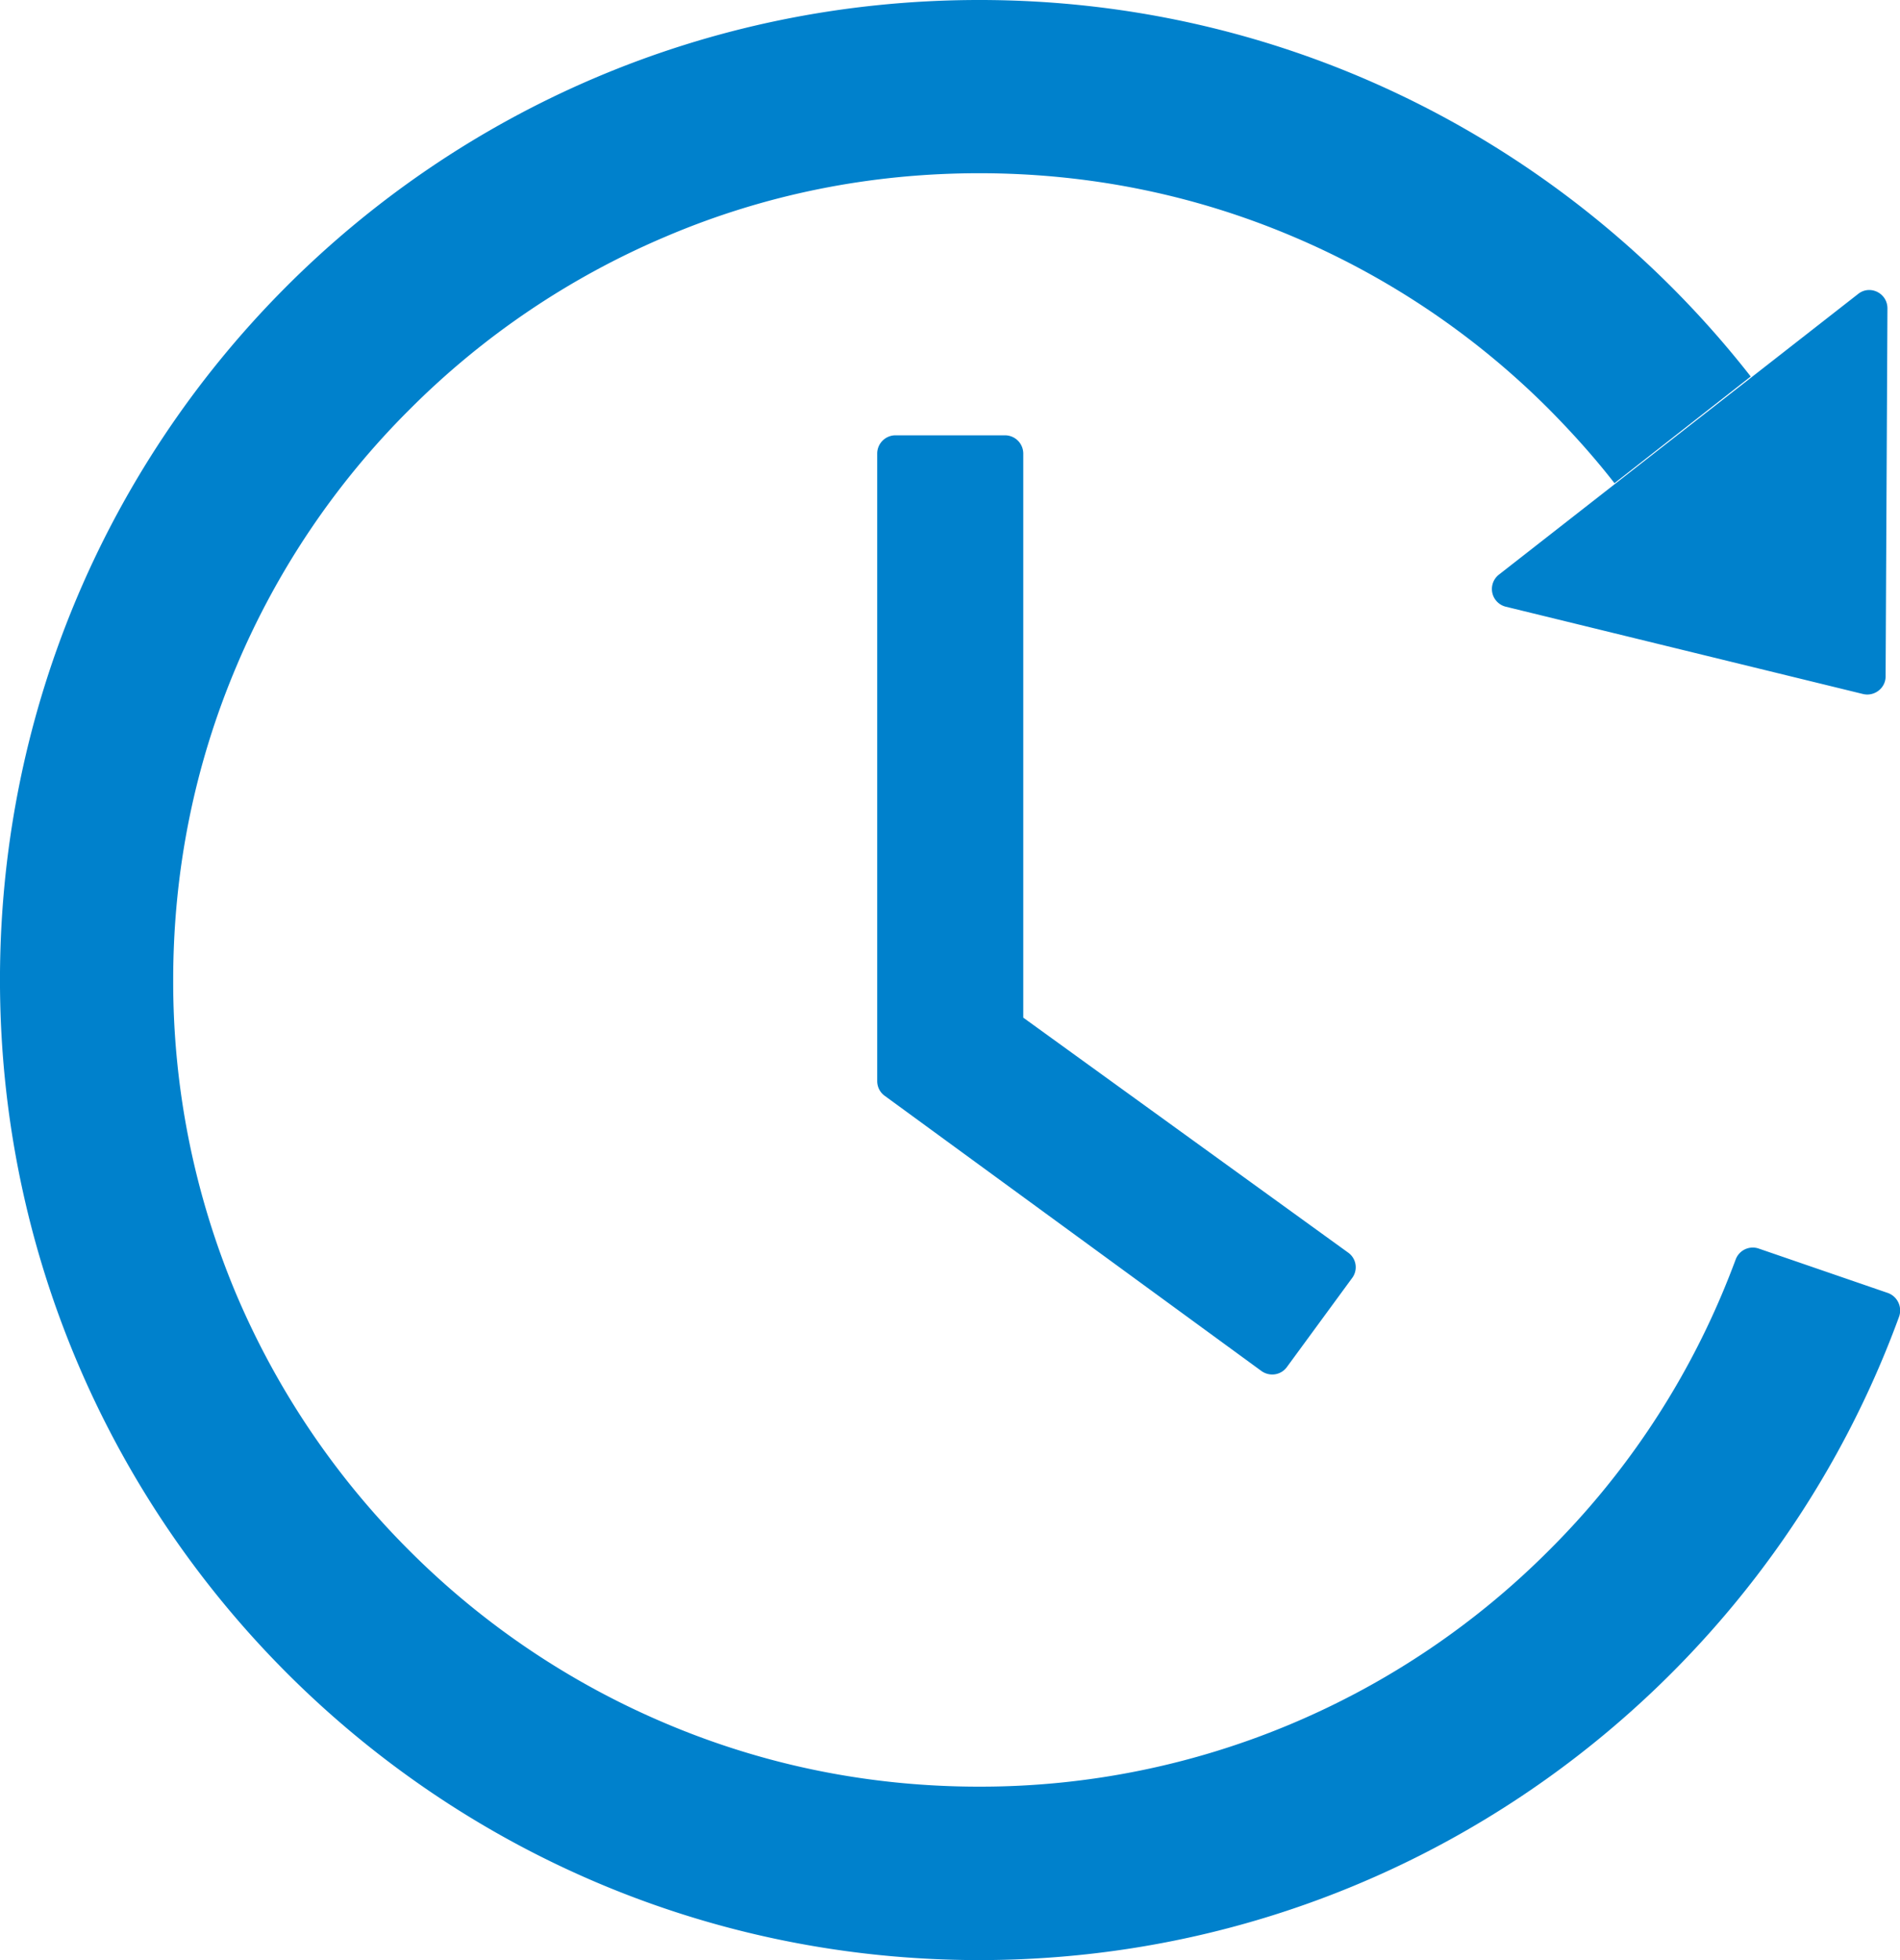<svg xmlns="http://www.w3.org/2000/svg" width="64" height="66" fill="none"><path fill="#0081CC" d="M33.854 14.658h-3.692a.616.616 0 0 0-.614.614V36.4c0 .2.092.383.254.499l12.685 9.263c.277.2.66.145.86-.13l2.195-2.994a.604.604 0 0 0-.13-.86l-10.944-7.912V15.272a.616.616 0 0 0-.614-.614m16.868 5.771 12.033 2.94c.384.092.76-.2.76-.591l.062-12.394c0-.515-.591-.806-.99-.484l-12.095 9.447a.614.614 0 0 0 .23 1.082m12.87 23.108-4.352-1.496a.614.614 0 0 0-.775.368q-.218.585-.46 1.159A27 27 0 0 1 52.18 52.2a27.1 27.1 0 0 1-8.634 5.825A27 27 0 0 1 32.98 60.16c-3.669 0-7.222-.714-10.568-2.134a27.1 27.1 0 0 1-8.634-5.825 27.2 27.2 0 0 1-5.825-8.633A27.1 27.1 0 0 1 5.834 33c0-3.668.714-7.23 2.134-10.575a27 27 0 0 1 5.825-8.634 27.1 27.1 0 0 1 8.633-5.825c3.331-1.42 6.892-2.133 10.56-2.133s7.222.713 10.568 2.133a27.1 27.1 0 0 1 8.634 5.825c.782.79 1.52 1.612 2.195 2.479l4.589-3.592C52.932 4.958 43.53-.008 32.97 0 14.583.008-.182 14.942.001 33.338.187 51.41 14.883 66 32.987 66c14.236 0 26.362-9.025 30.982-21.665a.627.627 0 0 0-.376-.798"/></svg>